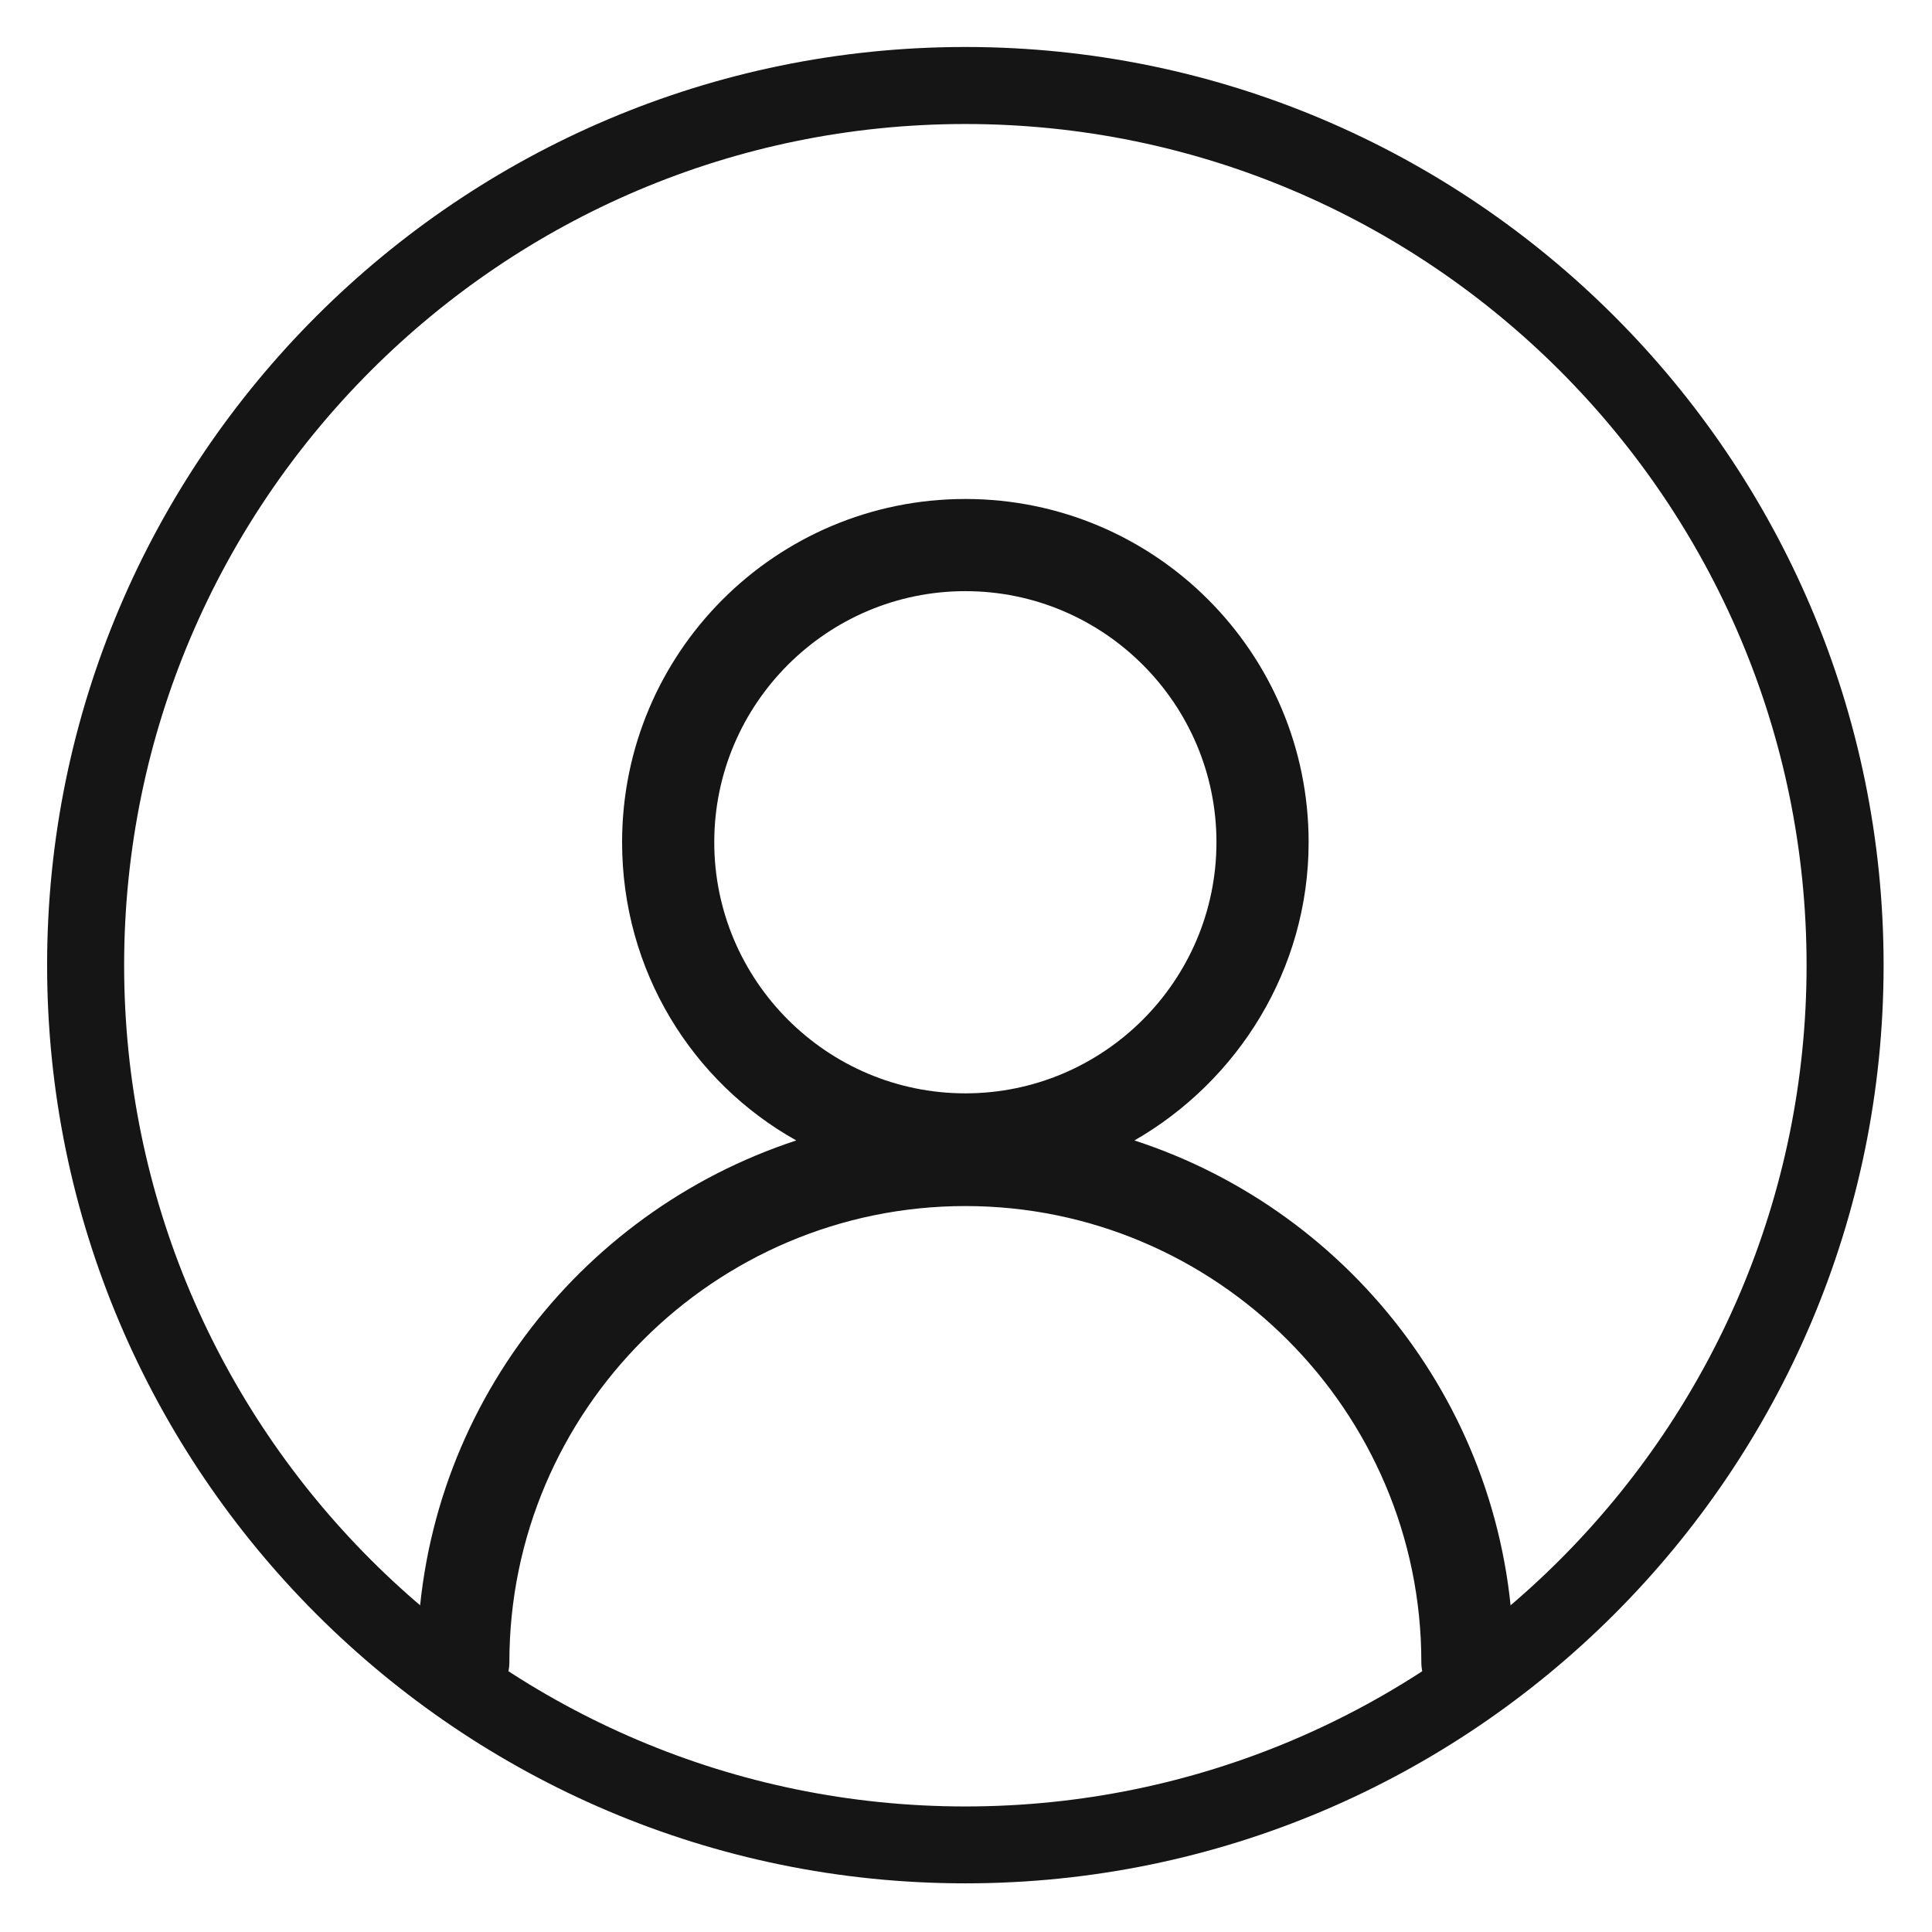 <?xml version="1.0" encoding="utf-8"?>
<!-- Generator: Adobe Illustrator 27.0.0, SVG Export Plug-In . SVG Version: 6.00 Build 0)  -->
<svg version="1.1" id="Layer_1" xmlns="http://www.w3.org/2000/svg" xmlns:xlink="http://www.w3.org/1999/xlink" x="0px" y="0px"
	 viewBox="0 0 150.5 150.5" style="enable-background:new 0 0 150.5 150.5;" xml:space="preserve">
<style type="text/css">
	.st0{fill:#151515;}
</style>
<path class="st0" d="M88.37,88.84c8.06-4.63,13.57-13.33,13.57-23.23c0-14.77-11.97-26.74-26.74-26.74S48.46,50.84,48.46,65.61
	c0,9.98,5.43,18.68,13.57,23.23c-17.08,5.59-29.53,21.63-29.53,40.63c0,2,1.6,3.59,3.59,3.59s3.59-1.6,3.59-3.59
	c0-19.56,15.96-35.52,35.52-35.52s35.52,15.96,35.52,35.52c0,2,1.6,3.59,3.59,3.59c2,0,3.59-1.6,3.59-3.59
	C117.9,110.55,105.53,94.42,88.37,88.84z M55.64,65.61c0-10.78,8.78-19.56,19.56-19.56s19.56,8.78,19.56,19.56
	S85.98,85.17,75.2,85.17S55.64,76.38,55.64,65.61z"/>
<g>
	<path class="st0" d="M75.2,146.71c-39.44,0-71.53-32.09-71.53-71.53S35.76,3.66,75.2,3.66s71.53,32.09,71.53,71.53
		S114.64,146.71,75.2,146.71z M75.2,9.66c-36.13,0-65.53,29.4-65.53,65.53s29.4,65.53,65.53,65.53s65.53-29.4,65.53-65.53
		S111.33,9.66,75.2,9.66z"/>
</g>
</svg>
